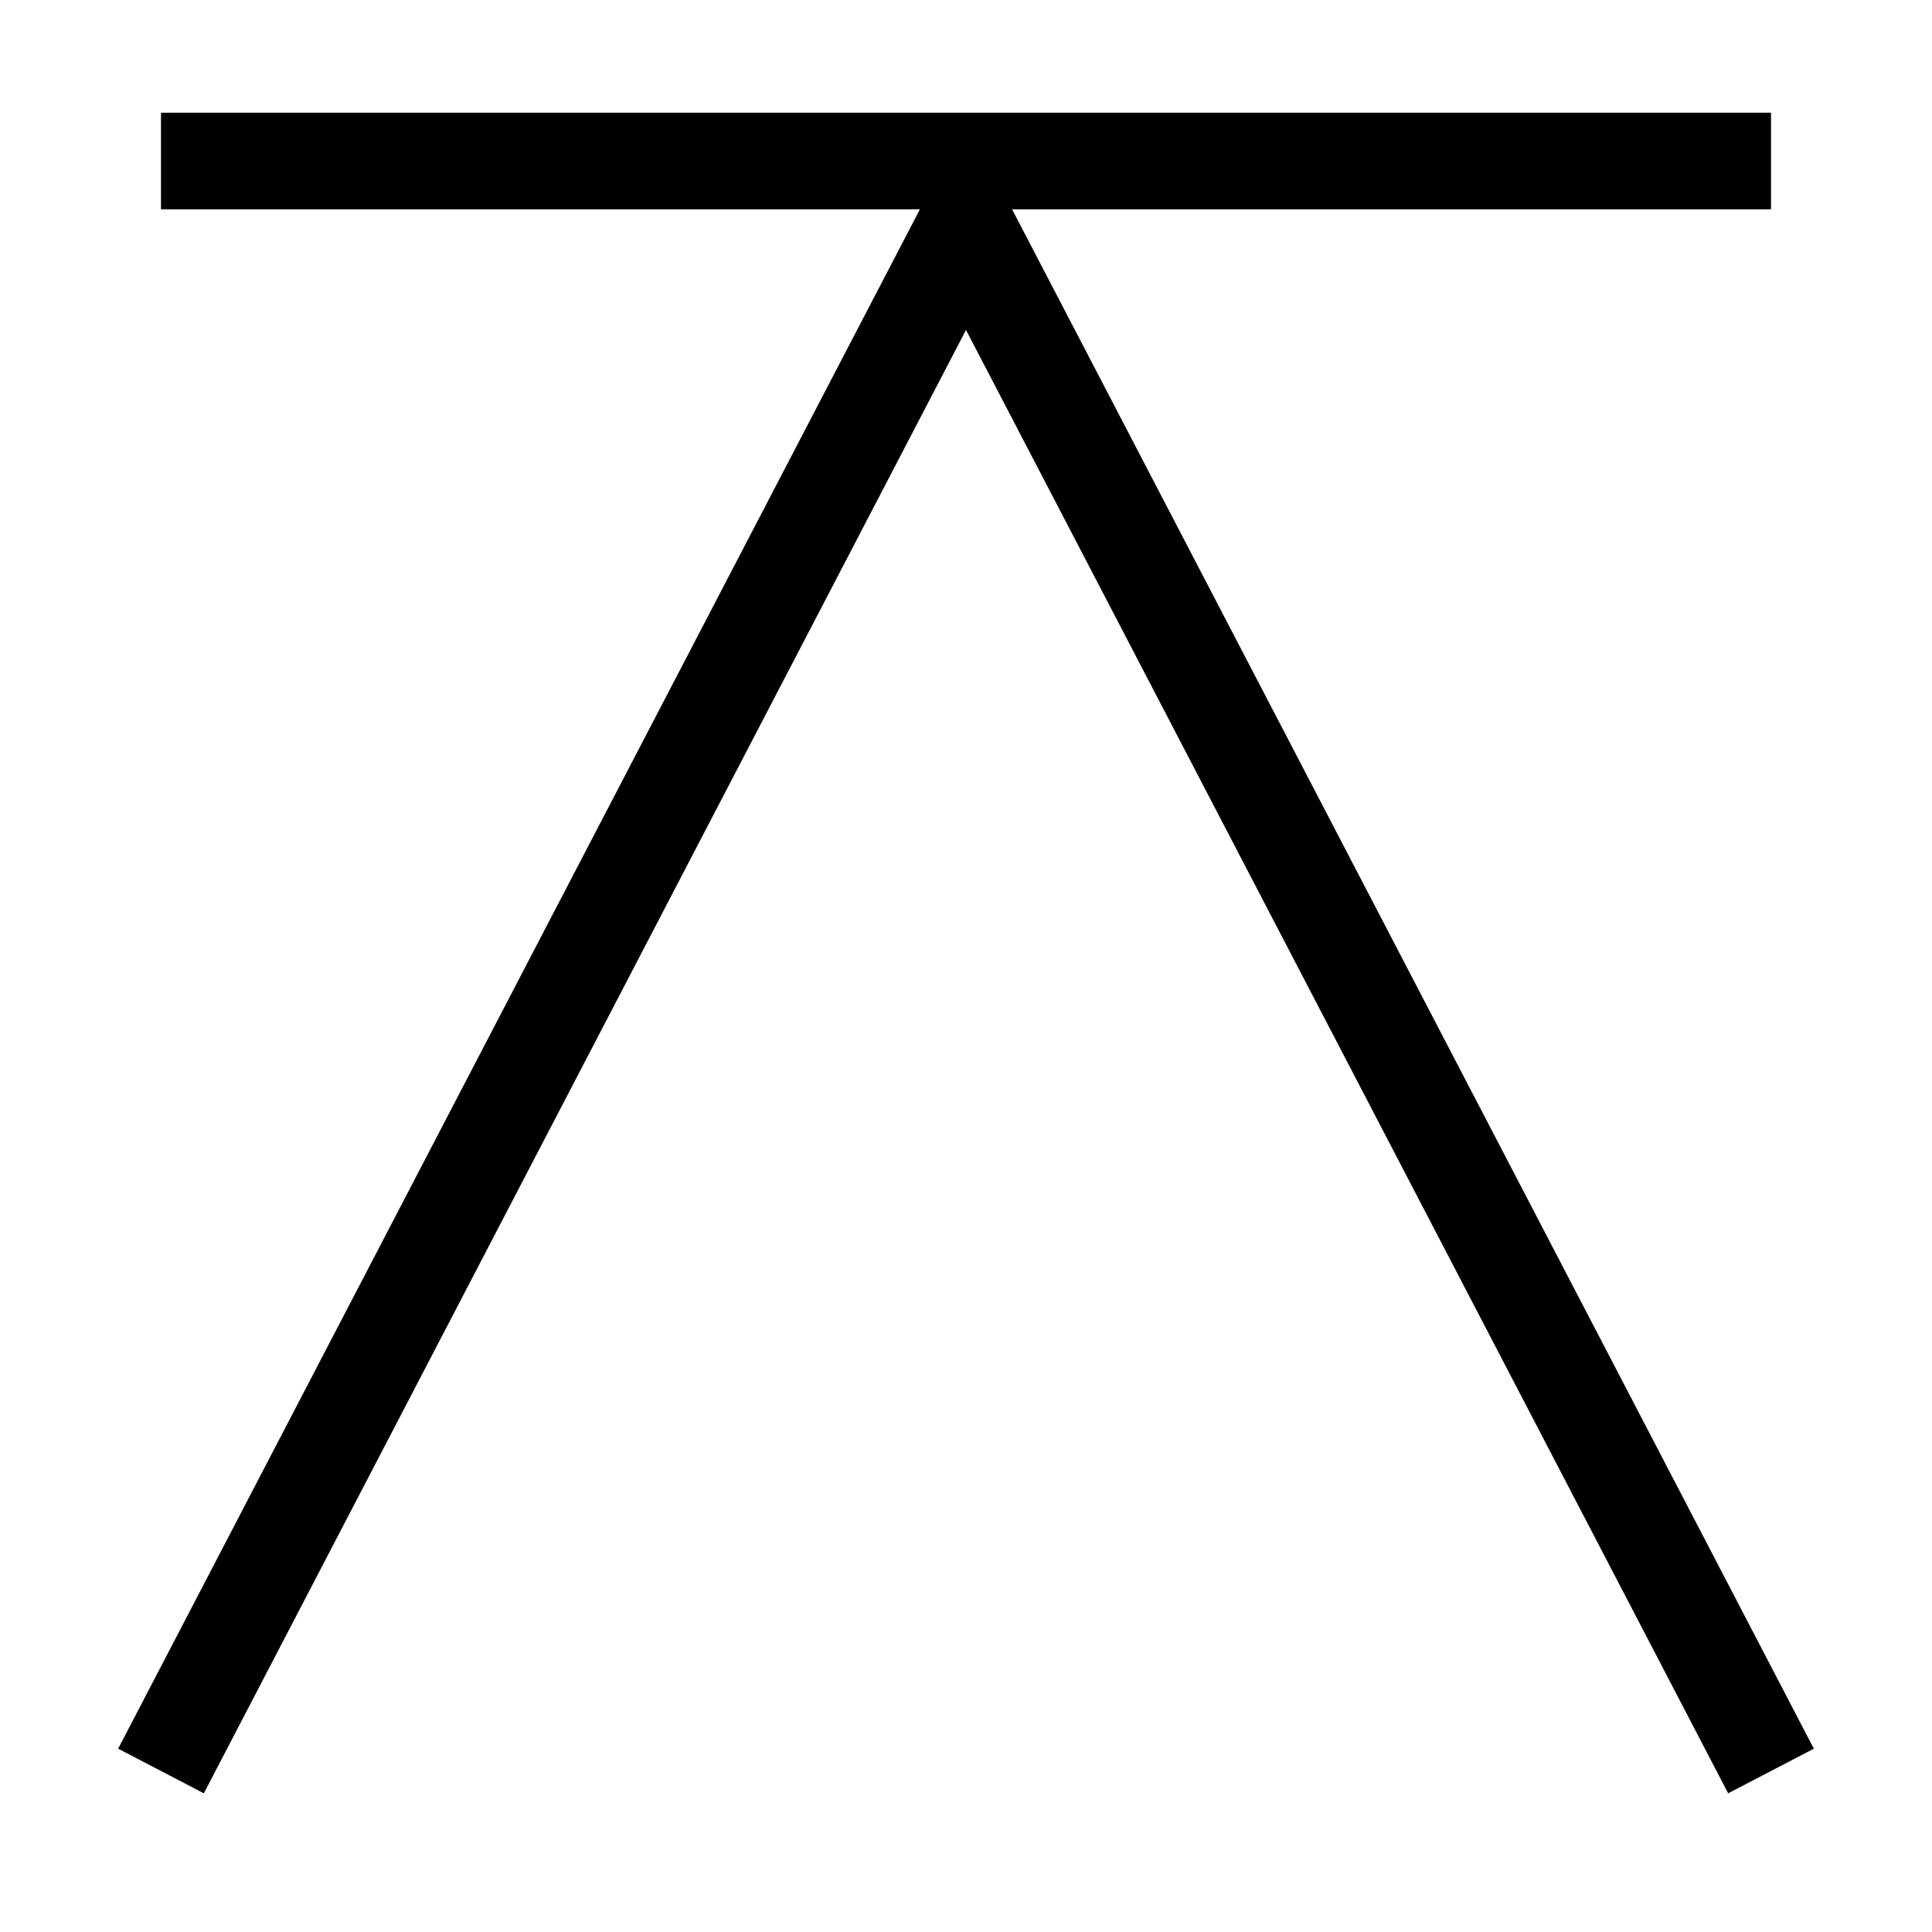<?xml version="1.0" encoding="UTF-8"?>
<svg width="120" height="120" xmlns="http://www.w3.org/2000/svg">
 <g>
  <title>gano</title>
  <g>
   <polyline stroke-width="6" stroke="black" fill="none" points="10,110 60,14 110,110"/>
   <line stroke-width="6" stroke="black" fill="none" x1="10" y1="10" x2="110" y2="10"/>
  </g>
 </g>
</svg>